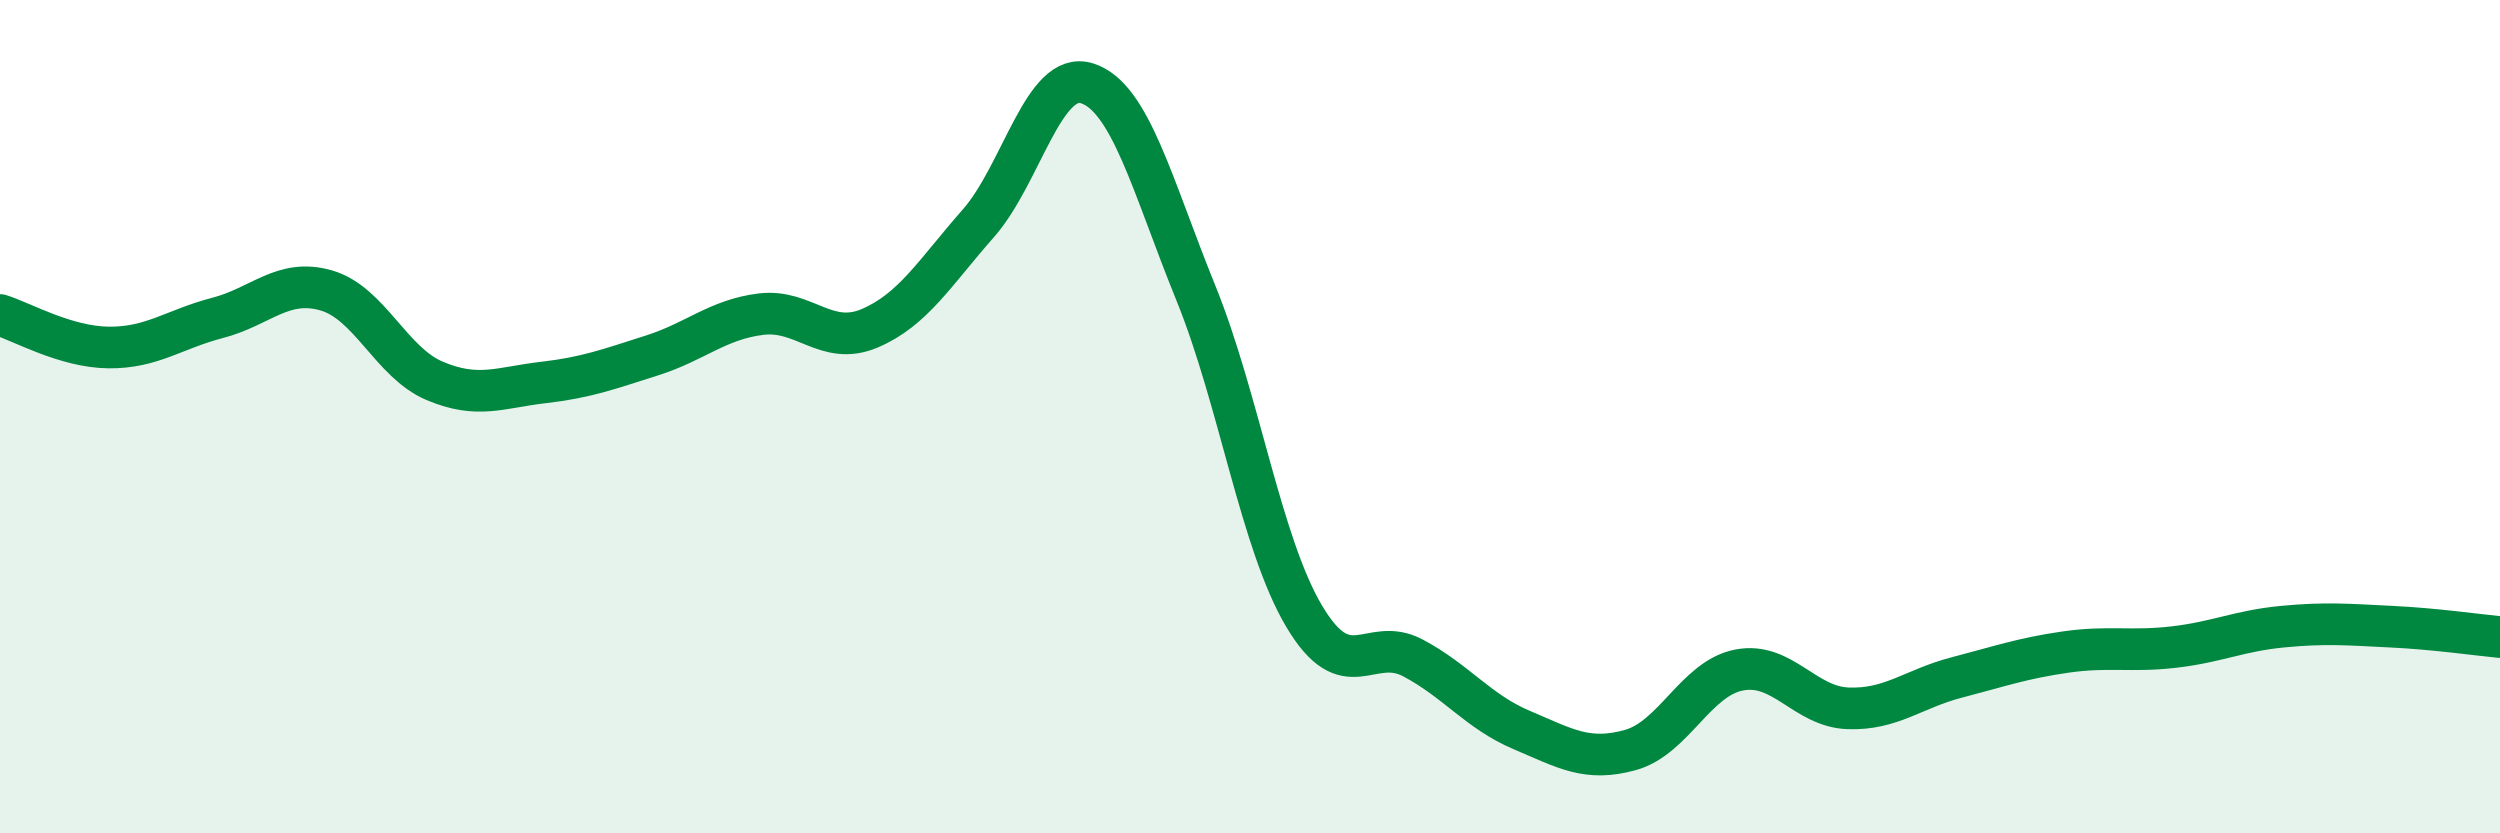 
    <svg width="60" height="20" viewBox="0 0 60 20" xmlns="http://www.w3.org/2000/svg">
      <path
        d="M 0,7.56 C 0.52,7.72 1.57,8.33 2.61,8.34 C 3.65,8.35 4.18,7.9 5.22,7.63 C 6.26,7.36 6.79,6.67 7.83,6.97 C 8.87,7.27 9.39,8.7 10.43,9.14 C 11.47,9.58 12,9.3 13.04,9.18 C 14.08,9.06 14.61,8.86 15.65,8.53 C 16.69,8.2 17.22,7.67 18.26,7.54 C 19.3,7.41 19.83,8.32 20.87,7.88 C 21.91,7.44 22.44,6.54 23.48,5.36 C 24.52,4.18 25.05,1.67 26.09,2 C 27.13,2.33 27.66,4.47 28.7,7.03 C 29.74,9.59 30.26,13.04 31.3,14.79 C 32.34,16.54 32.87,15.24 33.91,15.79 C 34.95,16.34 35.48,17.08 36.52,17.52 C 37.56,17.96 38.09,18.29 39.13,18 C 40.17,17.71 40.7,16.28 41.74,16.08 C 42.78,15.88 43.31,16.96 44.35,17 C 45.39,17.04 45.92,16.53 46.96,16.26 C 48,15.99 48.53,15.8 49.57,15.65 C 50.61,15.5 51.13,15.65 52.17,15.53 C 53.21,15.41 53.74,15.14 54.78,15.04 C 55.82,14.94 56.35,14.99 57.39,15.04 C 58.43,15.09 59.48,15.24 60,15.29L60 20L0 20Z"
        fill="#008740"
        opacity="0.1"
        stroke-linecap="round"
        stroke-linejoin="round"
      />
      <path
        d="M 0,7.56 C 0.52,7.72 1.57,8.33 2.61,8.34 C 3.65,8.35 4.18,7.9 5.22,7.63 C 6.26,7.36 6.79,6.67 7.83,6.97 C 8.87,7.27 9.39,8.7 10.43,9.14 C 11.47,9.58 12,9.3 13.04,9.18 C 14.08,9.06 14.61,8.86 15.65,8.53 C 16.69,8.2 17.22,7.67 18.26,7.54 C 19.3,7.41 19.83,8.32 20.87,7.88 C 21.91,7.44 22.44,6.54 23.48,5.36 C 24.52,4.18 25.05,1.67 26.09,2 C 27.13,2.33 27.66,4.47 28.7,7.03 C 29.74,9.59 30.26,13.04 31.3,14.79 C 32.34,16.54 32.87,15.24 33.91,15.79 C 34.95,16.34 35.48,17.08 36.52,17.52 C 37.56,17.96 38.09,18.29 39.13,18 C 40.17,17.71 40.7,16.28 41.74,16.08 C 42.78,15.88 43.31,16.96 44.35,17 C 45.39,17.04 45.92,16.53 46.96,16.26 C 48,15.99 48.53,15.8 49.57,15.65 C 50.61,15.5 51.13,15.65 52.17,15.53 C 53.21,15.41 53.74,15.14 54.78,15.04 C 55.82,14.94 56.35,14.99 57.39,15.04 C 58.43,15.09 59.48,15.24 60,15.29"
        stroke="#008740"
        stroke-width="1"
        fill="none"
        stroke-linecap="round"
        stroke-linejoin="round"
      />
    </svg>
  